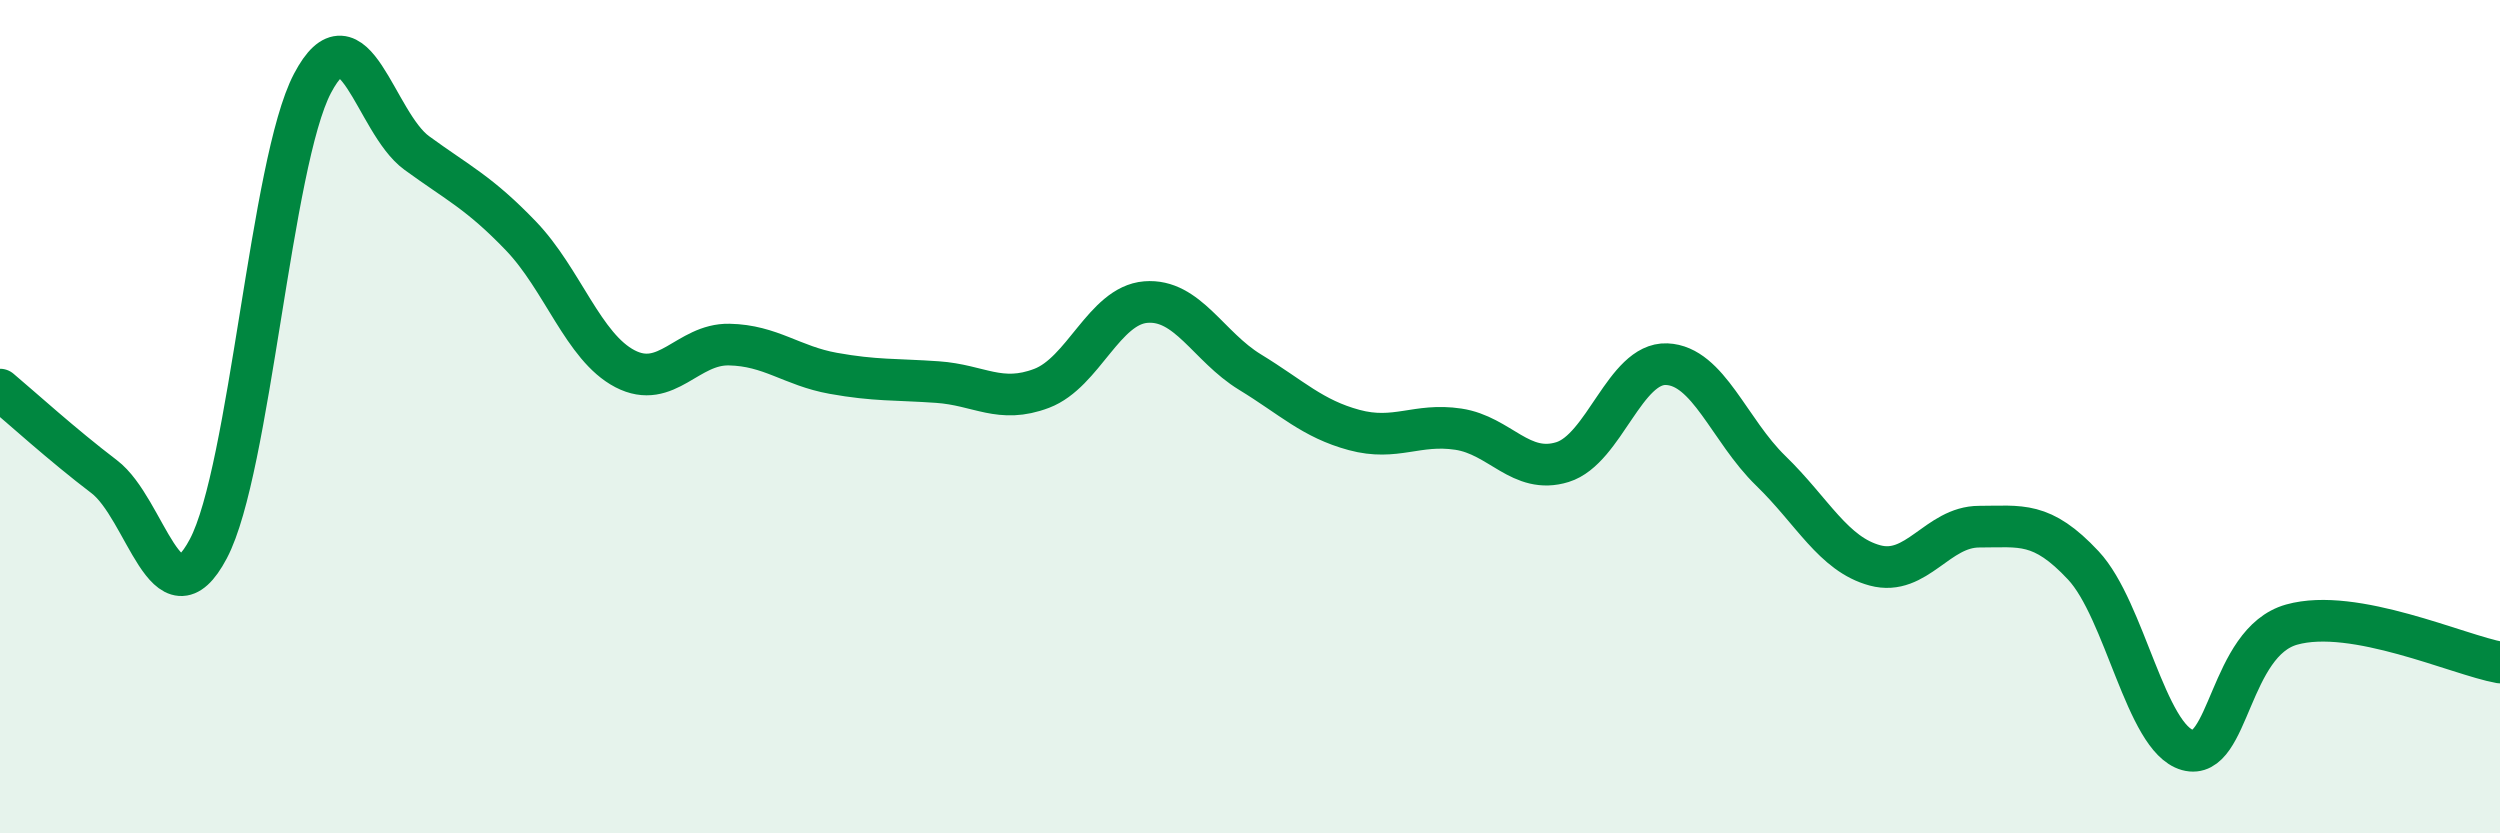 
    <svg width="60" height="20" viewBox="0 0 60 20" xmlns="http://www.w3.org/2000/svg">
      <path
        d="M 0,9.35 C 0.5,9.77 1.5,10.68 2.5,11.44 C 3.5,12.2 4,15.06 5,13.17 C 6,11.28 6.5,3.9 7.5,2 C 8.5,0.1 9,2.94 10,3.67 C 11,4.4 11.5,4.62 12.5,5.66 C 13.5,6.7 14,8.33 15,8.85 C 16,9.37 16.5,8.25 17.5,8.27 C 18.5,8.29 19,8.78 20,8.96 C 21,9.14 21.5,9.1 22.5,9.17 C 23.5,9.24 24,9.7 25,9.32 C 26,8.94 26.5,7.33 27.5,7.25 C 28.5,7.17 29,8.32 30,8.93 C 31,9.54 31.5,10.05 32.5,10.32 C 33.5,10.59 34,10.15 35,10.3 C 36,10.45 36.5,11.4 37.5,11.09 C 38.5,10.78 39,8.7 40,8.74 C 41,8.78 41.5,10.33 42.5,11.3 C 43.5,12.27 44,13.3 45,13.57 C 46,13.84 46.5,12.64 47.5,12.64 C 48.5,12.64 49,12.5 50,13.57 C 51,14.64 51.5,17.72 52.5,18 C 53.5,18.28 53.5,15.41 55,14.99 C 56.5,14.57 59,15.72 60,15.9L60 20L0 20Z"
        fill="#008740"
        opacity="0.1"
        stroke-linecap="round"
        stroke-linejoin="round"
      />
      <path
        d="M 0,9.35 C 0.5,9.77 1.5,10.68 2.5,11.44 C 3.5,12.2 4,15.06 5,13.17 C 6,11.28 6.5,3.9 7.5,2 C 8.5,0.1 9,2.94 10,3.67 C 11,4.4 11.5,4.62 12.5,5.66 C 13.5,6.7 14,8.33 15,8.85 C 16,9.37 16.5,8.25 17.5,8.27 C 18.5,8.29 19,8.78 20,8.96 C 21,9.14 21.5,9.1 22.5,9.17 C 23.5,9.24 24,9.7 25,9.32 C 26,8.94 26.5,7.33 27.5,7.25 C 28.5,7.17 29,8.32 30,8.93 C 31,9.54 31.5,10.05 32.5,10.32 C 33.5,10.59 34,10.15 35,10.3 C 36,10.45 36.5,11.4 37.5,11.09 C 38.5,10.78 39,8.7 40,8.74 C 41,8.78 41.5,10.33 42.5,11.3 C 43.5,12.27 44,13.3 45,13.57 C 46,13.84 46.5,12.64 47.5,12.64 C 48.5,12.64 49,12.5 50,13.57 C 51,14.64 51.5,17.72 52.5,18 C 53.5,18.28 53.5,15.41 55,14.99 C 56.5,14.57 59,15.72 60,15.9"
        stroke="#008740"
        stroke-width="1"
        fill="none"
        stroke-linecap="round"
        stroke-linejoin="round"
      />
    </svg>
  
